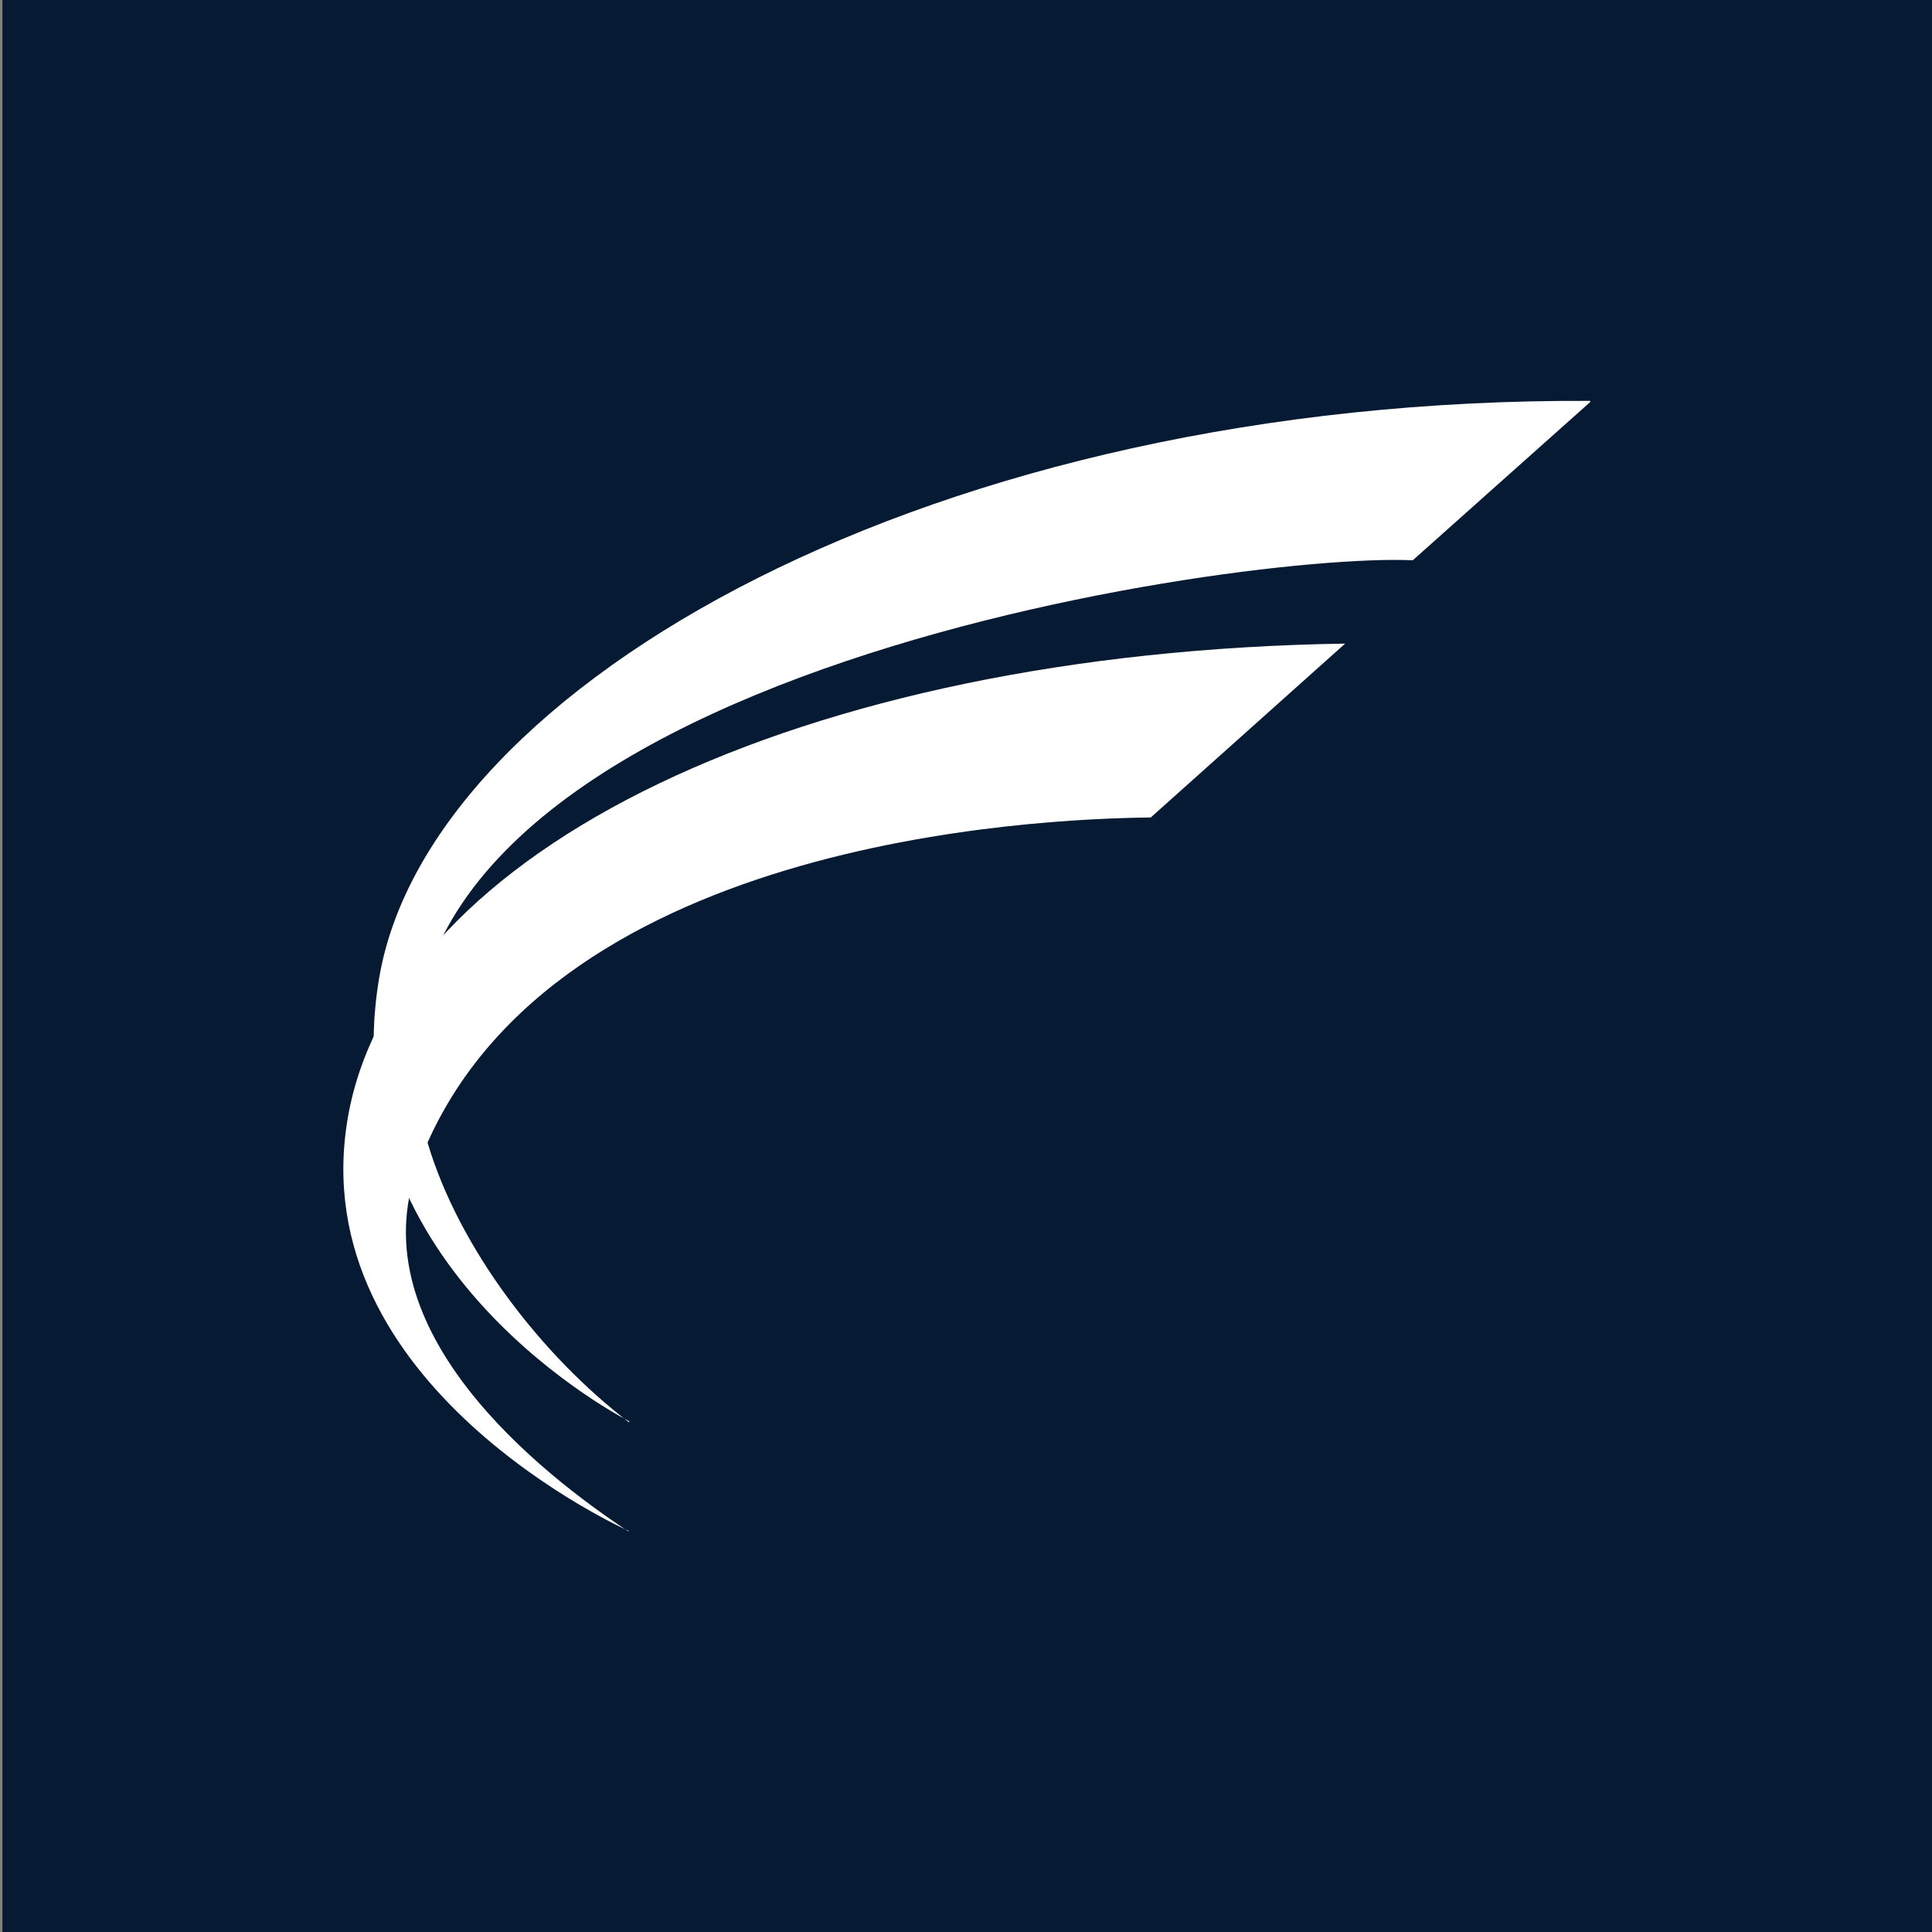 <?xml version="1.0" encoding="UTF-8"?>
<svg id="Layer_1" xmlns="http://www.w3.org/2000/svg" version="1.1" xmlns:xlink="http://www.w3.org/1999/xlink" viewBox="0 0 16 16">
  <rect x="0" y="0" width="16" height="16" fill="#808080" stroke="none"/>
  <!-- Generator: Adobe Illustrator 29.3.1, SVG Export Plug-In . SVG Version: 2.1.0 Build 151)  -->
  <defs>
    <style>
      .st0 {
        fill: #fff;
      }

      .st1 {
        fill: #061b33;
      }

      .st2 {
        fill: none;
      }

      .st3 {
        clip-path: url(#clippath);
      }
    </style>
    <clipPath id="clippath">
      <rect class="st2" x="2.84" y="3.32" width="10.33" height="9.36"/>
    </clipPath>
  </defs>
  <rect class="st1" x=".02" width="15.98" height="16"/>
  <g class="st3">
    <path class="st0" d="M5.21,11.77s-2.48-1.25-2.07-3.67c.41-2.43,4.6-4.81,10.04-4.78l-1.48,1.32c-1.53-.07-9.28,1.05-8.16,4.82.26.88.95,1.77,1.67,2.32"/>
    <path class="st0" d="M5.21,12.68s-2.71-1.2-2.33-3.42c.38-2.22,3.74-3.86,8.26-3.93l-1.61,1.44c-.96.01-5.07.19-6.07,2.89-.5,1.36,1.03,2.55,1.74,3.02"/>
  </g>
</svg>